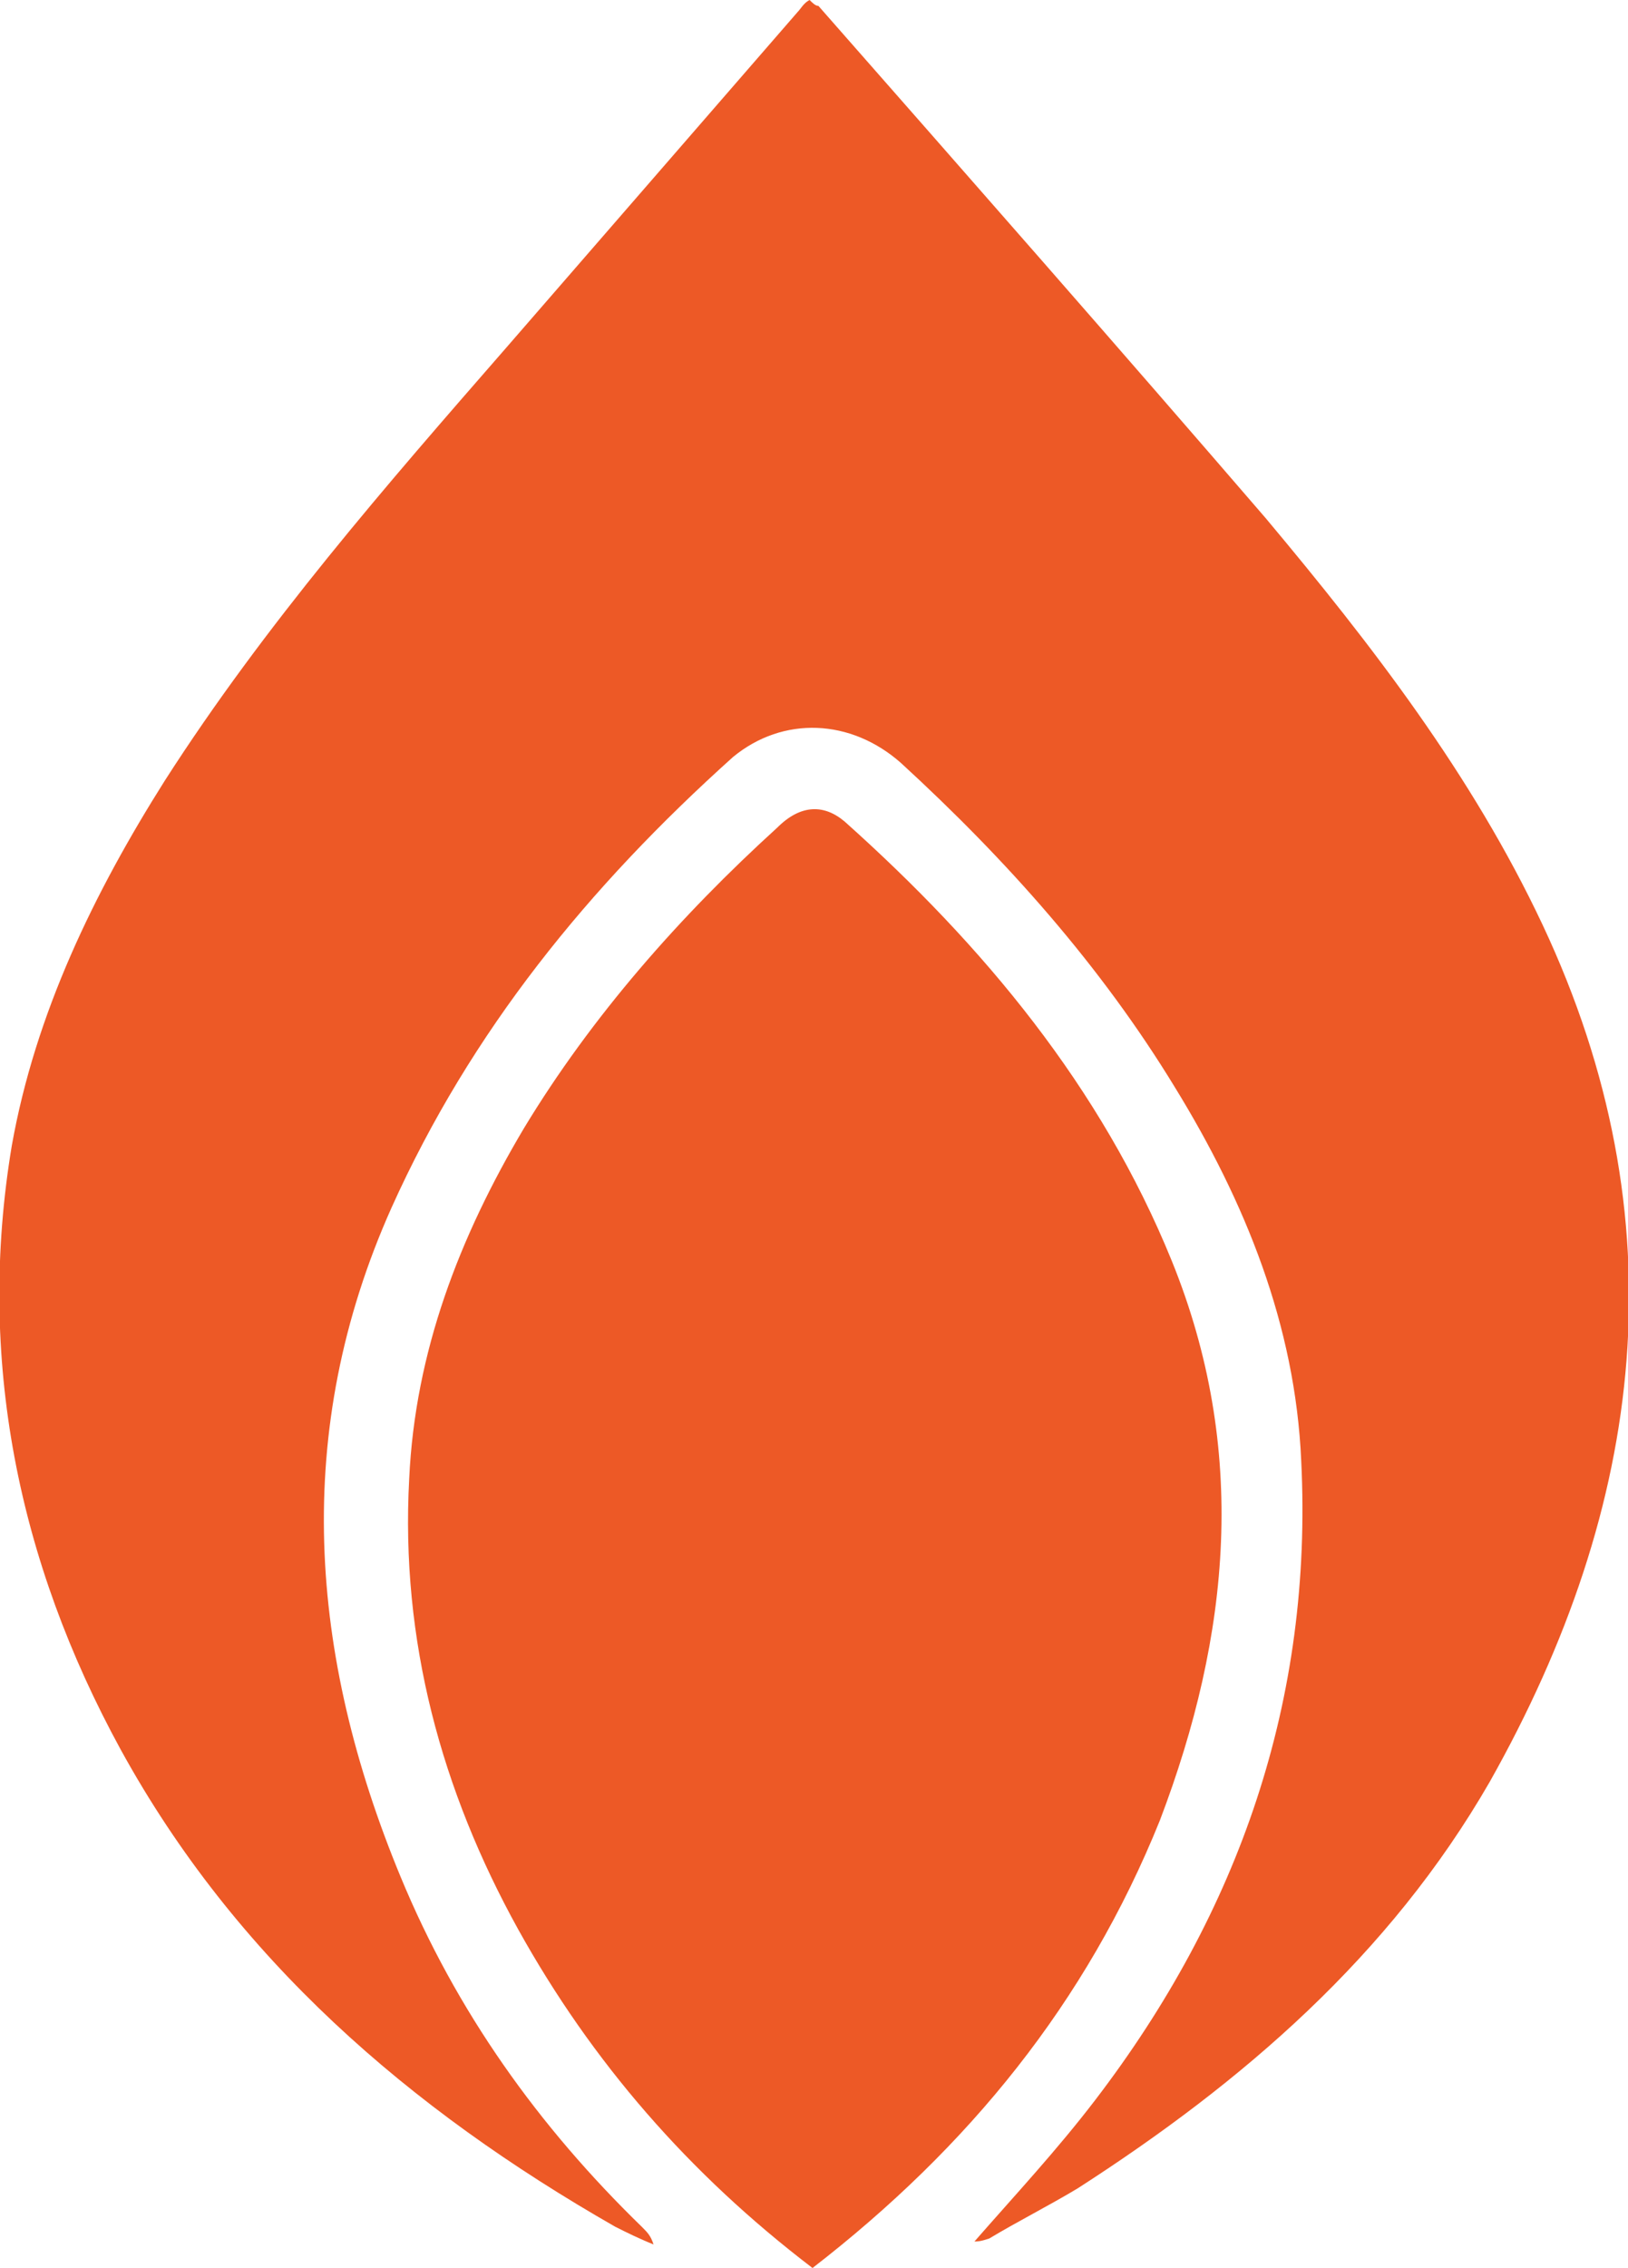 <?xml version="1.0" encoding="UTF-8"?> <svg xmlns="http://www.w3.org/2000/svg" xmlns:xlink="http://www.w3.org/1999/xlink" version="1.1" id="Слой_1" x="0px" y="0px" viewBox="0 0 55.3 77" style="enable-background:new 0 0 55.3 77;" xml:space="preserve"> <style type="text/css"> .st0{fill:#ED5926;} </style> <g> <path class="st0" d="M33.1,76.1c1.4-1.6,2.8-3.1,4.1-4.8c4.9-6.4,7.4-13.6,7-21.7c-0.2-4.6-1.9-8.8-4.3-12.7 c-2.5-4.1-5.7-7.7-9.3-11c-1.7-1.5-4-1.6-5.7-0.2C20,30.1,16,35,13.3,41c-3.4,7.6-2.8,15.2,0.3,22.7c1.9,4.6,4.7,8.5,8.2,11.9 c0.2,0.2,0.3,0.3,0.4,0.6c-0.5-0.2-0.9-0.4-1.3-0.6c-7-4-12.9-9.1-16.8-16.2C0.6,53-0.8,46.1,0.4,38.9c0.8-4.5,2.8-8.6,5.2-12.4 c3.4-5.3,7.5-10,11.6-14.7c3.3-3.8,6.6-7.6,9.9-11.4c0.1-0.1,0.2-0.3,0.4-0.4c0.1,0.1,0.2,0.2,0.3,0.2C32.9,6,38,11.8,43,17.6 c3.6,4.3,7,8.7,9.4,13.8c4.7,10,3.5,19.7-1.8,29.1c-3.4,5.9-8.4,10.2-14,13.8c-1,0.6-2,1.1-3,1.7C33.3,76.1,33.2,76.1,33.1,76.1z"></path> <path class="st0" d="M27.6,77c-4.2-3.2-7.5-7-10-11.5c-2.6-4.7-4-9.8-3.7-15.3c0.2-4.3,1.7-8.2,3.9-11.9c2.3-3.8,5.3-7.2,8.6-10.2 c0.8-0.8,1.6-0.8,2.3-0.2c4.7,4.2,8.7,9,11.1,14.9c2.6,6.4,2,12.7-0.4,19C36.9,68,32.9,72.9,27.6,77z"></path> </g> </svg> 